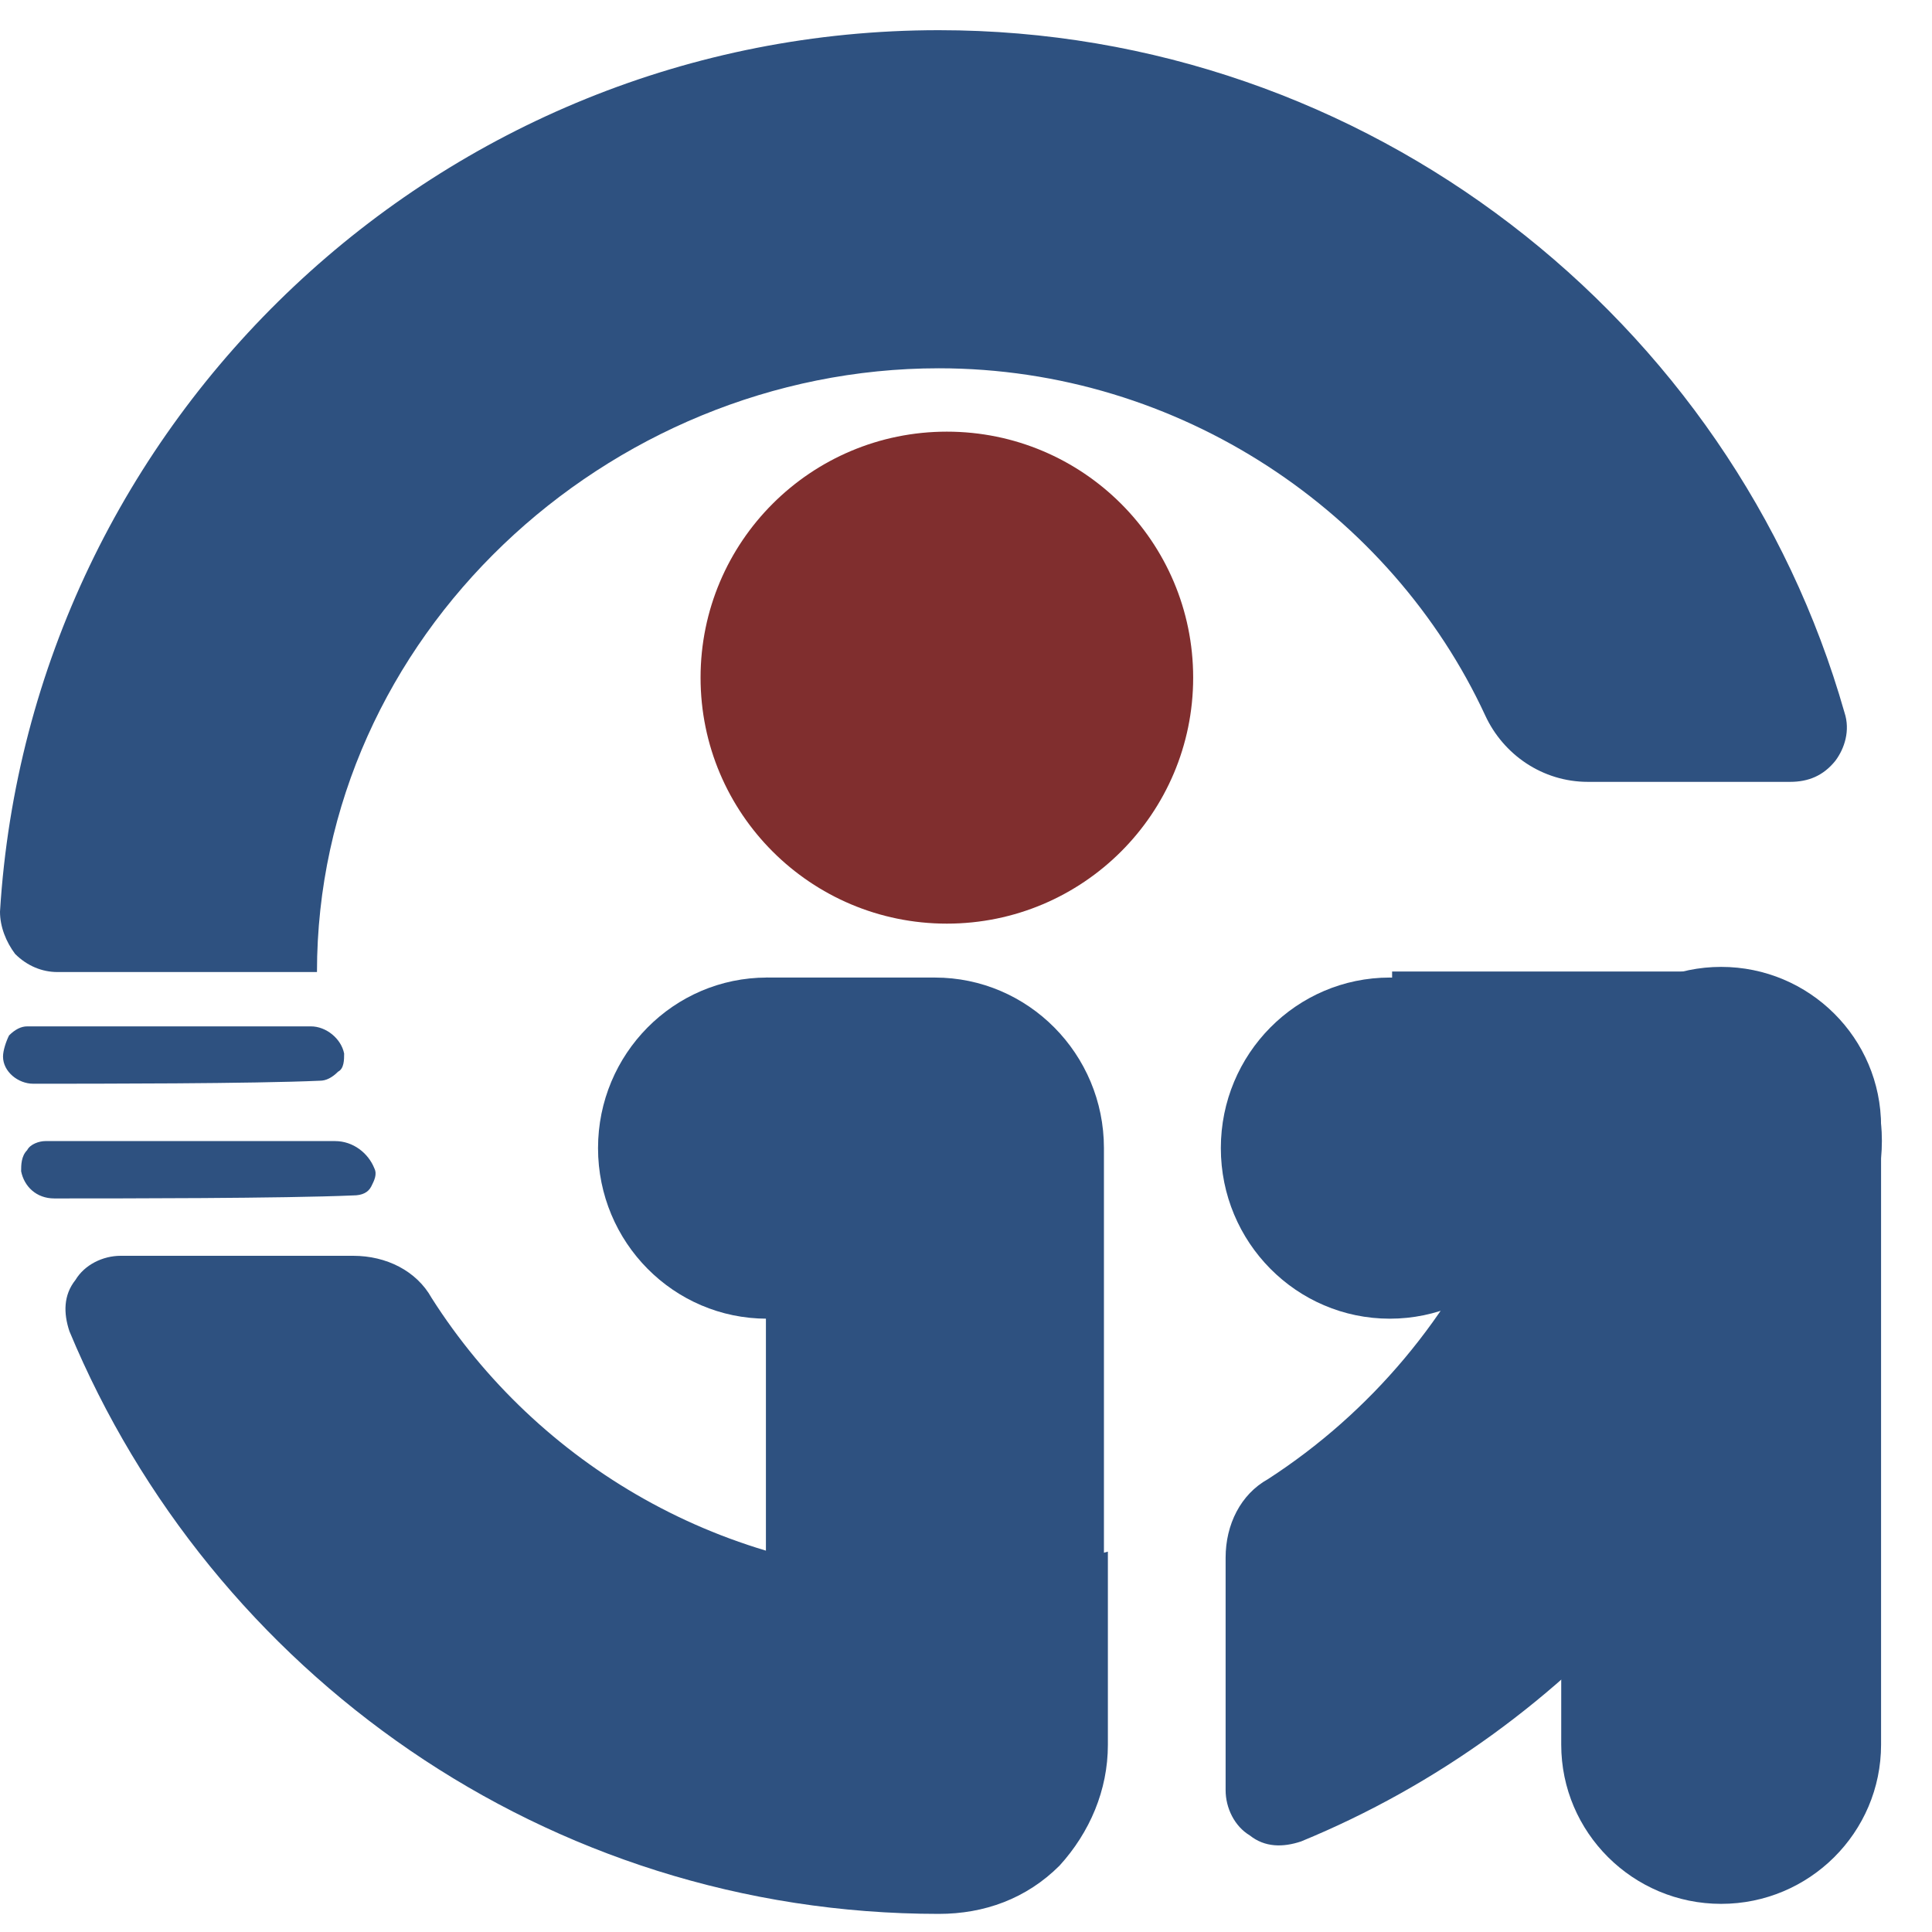 <?xml version="1.0" encoding="utf-8"?>
<!-- Generator: Adobe Illustrator 25.0.0, SVG Export Plug-In . SVG Version: 6.00 Build 0)  -->
<svg version="1.1" id="レイヤー_1" xmlns="http://www.w3.org/2000/svg" xmlns:xlink="http://www.w3.org/1999/xlink" x="0px"
	 y="0px" viewBox="0 0 64 64" style="enable-background:new 0 0 64 64;" xml:space="preserve">
<style type="text/css">
	.st0{fill-rule:evenodd;clip-rule:evenodd;fill:#2E5180;}
	.st1{fill-rule:evenodd;clip-rule:evenodd;fill:#802E2E;}
</style>
<g transform="matrix(0.093,0,0,0.073,-17.938,5.22931e-14)">
	<path class="st0" d="M586.1,521c0-42.7-27-77.4-60.2-77.4h-60.2v331.1c0,42.7,27,77.4,60.2,77.4c33.2,0,60.2-34.7,60.2-77.4V521z"
		/>
</g>
<g transform="matrix(0.088,0,0,0.076,27.368,-2.619)">
	<path class="st0" d="M397.1,525.3c0-38.3-27-69.4-60.2-69.4c-33.2,0-60.2,31.1-60.2,69.4v269.6c0,38.3,27,69.4,60.2,69.4
		c33.2,0,60.2-31.1,60.2-69.4V525.3z"/>
</g>
<g transform="matrix(0.034,0,0,0.074,54.758,-1.013)">
	<path class="st0" d="M223,524.4c0-41.9-74-75.8-165.2-75.8h-312v75.8c0,41.9,74,75.8,165.2,75.8H57.9
		C149,600.2,223,566.2,223,524.4z"/>
</g>
<g transform="matrix(0.082,0,0,0.088,-9.109,-8.801)">
	<ellipse class="st1" cx="493.6" cy="355.1" rx="99.5" ry="92.6"/>
</g>
<g transform="matrix(0.081,0,0,0.073,-9.479,5.22931e-14)">
	<ellipse class="st0" cx="430.7" cy="521" rx="69.1" ry="77.4"/>
</g>
<g transform="matrix(0.081,0,0,0.073,23.521,5.22931e-14)">
	<ellipse class="st0" cx="278" cy="521" rx="69.1" ry="77.4"/>
</g>
<path class="st0" d="M11.7,41.6c1.1,0,2.1,0.5,2.6,1.4c3.5,5.5,9.7,9.2,16.8,9.2c1.9,0,3.8-0.3,5.6-0.8v6.4c0,1.5-0.6,2.9-1.6,4
	c-1.1,1.1-2.5,1.6-4,1.6l0,0c-13,0-24.1-8-28.8-19.3c-0.2-0.6-0.2-1.2,0.2-1.7c0.3-0.5,0.9-0.8,1.5-0.8C6.4,41.6,9.7,41.6,11.7,41.6
	z M61.4,39.8C59,49.4,52.1,57.3,43.1,61c-0.6,0.2-1.2,0.2-1.7-0.2c-0.5-0.3-0.8-0.9-0.8-1.5c0-2.3,0-5.7,0-7.7
	c0-1.1,0.5-2.1,1.4-2.6c3.4-2.2,6.1-5.4,7.7-9.2H61.4z M1.8,39.7c-0.6,0-1-0.4-1.1-0.9c0,0,0,0,0,0c0-0.2,0-0.5,0.2-0.7
	c0.1-0.2,0.4-0.3,0.6-0.3c2.1,0,7.3,0,9.6,0c0.6,0,1.1,0.4,1.3,0.9c0,0,0,0,0,0c0.1,0.2,0,0.4-0.1,0.6c-0.1,0.2-0.3,0.3-0.6,0.3
	C9.4,39.7,4,39.7,1.8,39.7z M1.1,35.9c-0.5,0-1-0.4-1-0.9c0,0,0,0,0,0c0-0.2,0.1-0.5,0.2-0.7c0.2-0.2,0.4-0.3,0.6-0.3
	c2.1,0,7.2,0,9.4,0c0.5,0,1,0.4,1.1,0.9v0c0,0.2,0,0.5-0.2,0.6c-0.2,0.2-0.4,0.3-0.6,0.3C8.4,35.9,3.2,35.9,1.1,35.9z M1.9,32.2
	c-0.5,0-1-0.2-1.4-0.6C0.2,31.2,0,30.7,0,30.2C1,13.9,14.6,1,31.1,1c14.2,0,26.3,9.6,30,22.6c0.2,0.6,0,1.2-0.3,1.6
	c-0.4,0.5-0.9,0.7-1.5,0.7c-2,0-4.7,0-6.7,0c-1.5,0-2.8-0.9-3.4-2.2C46.1,17,39.1,12.2,31.1,12.2c-11,0-20.6,8.9-20.6,20H1.9z"/>
</svg>
